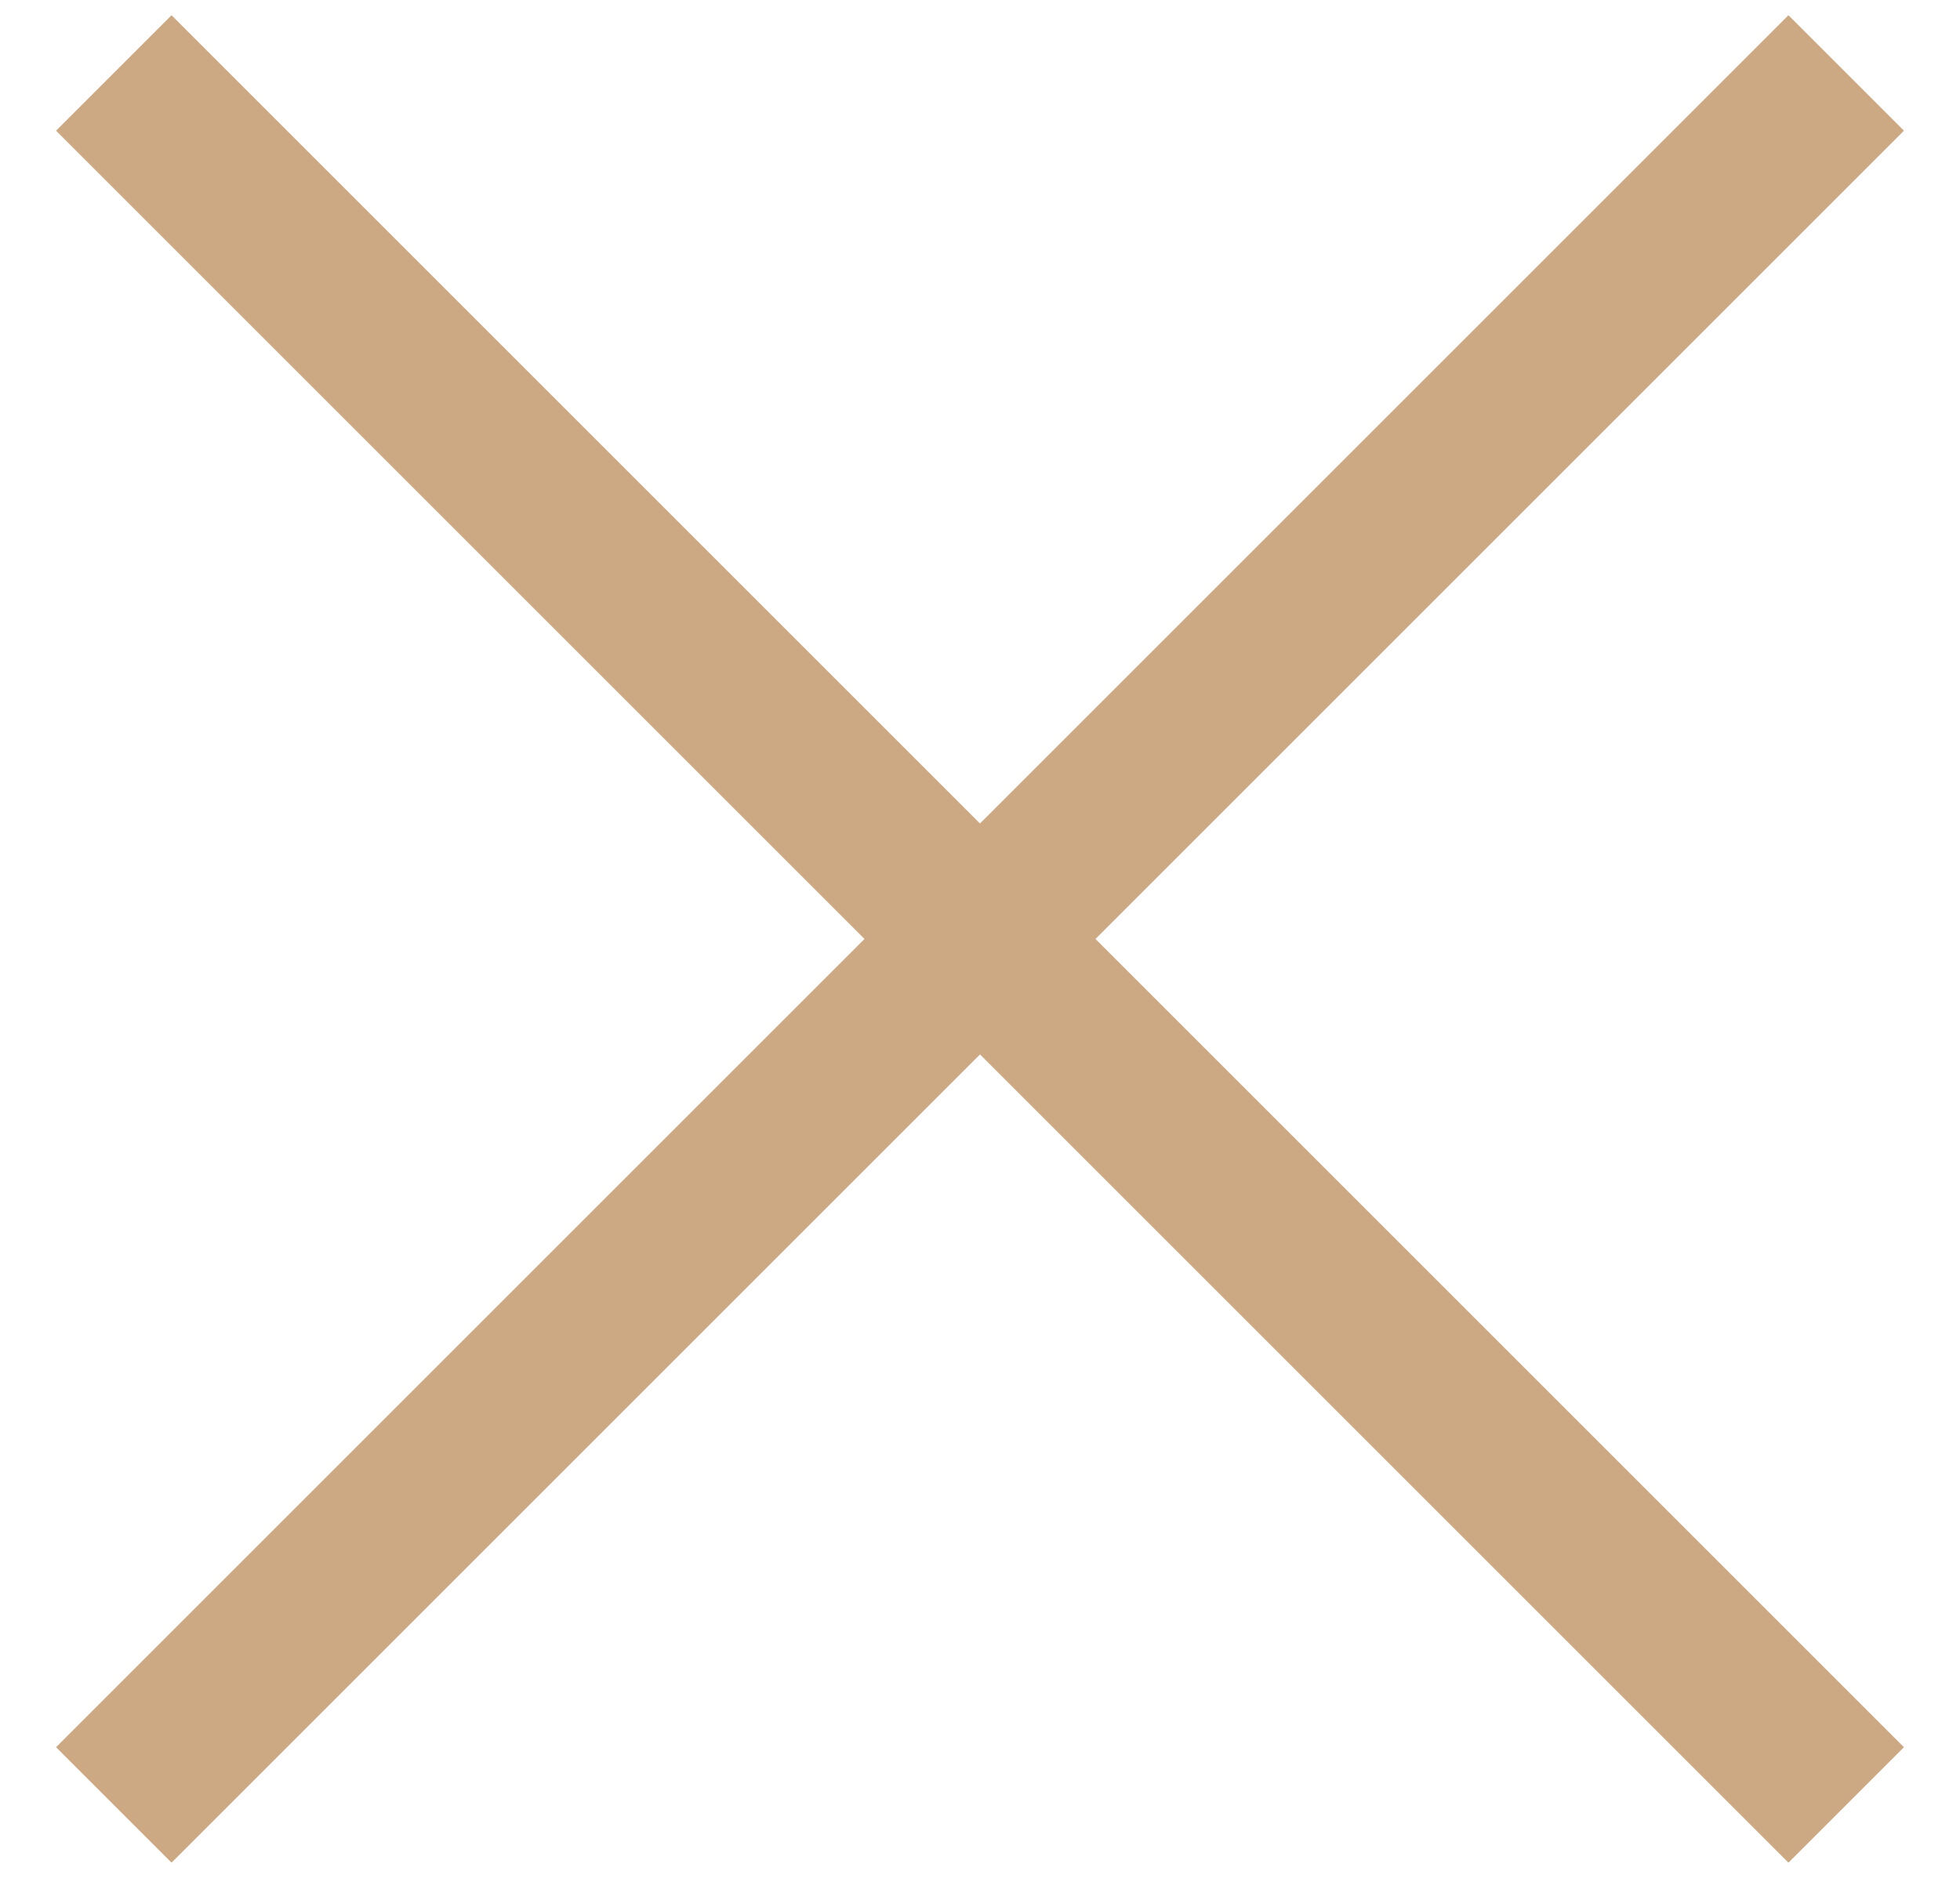 <?xml version="1.0" encoding="UTF-8"?>
<svg width="24px" height="23px" viewBox="0 0 24 23" version="1.1" xmlns="http://www.w3.org/2000/svg" xmlns:xlink="http://www.w3.org/1999/xlink">
    <title>ICONA MENU Copy</title>
    <g id="Page-1" stroke="none" stroke-width="1" fill="none" fill-rule="evenodd">
        <g id="1dimore-regina-menu-mobile" transform="translate(-23, -25)" fill="#cca982">
            <g id="ICONA-MENU-Copy" transform="translate(23.686, 25.186)">
                <rect id="Rectangle" transform="translate(11.314, 11.314) rotate(-45) translate(-11.314, -11.314) " x="-3.686" y="10.314" width="30" height="2"></rect>
                <rect id="Rectangle-Copy-3" transform="translate(11.314, 11.314) rotate(45) translate(-11.314, -11.314) " x="-3.686" y="10.314" width="30" height="2"></rect>
            </g>
        </g>
    </g>
</svg>